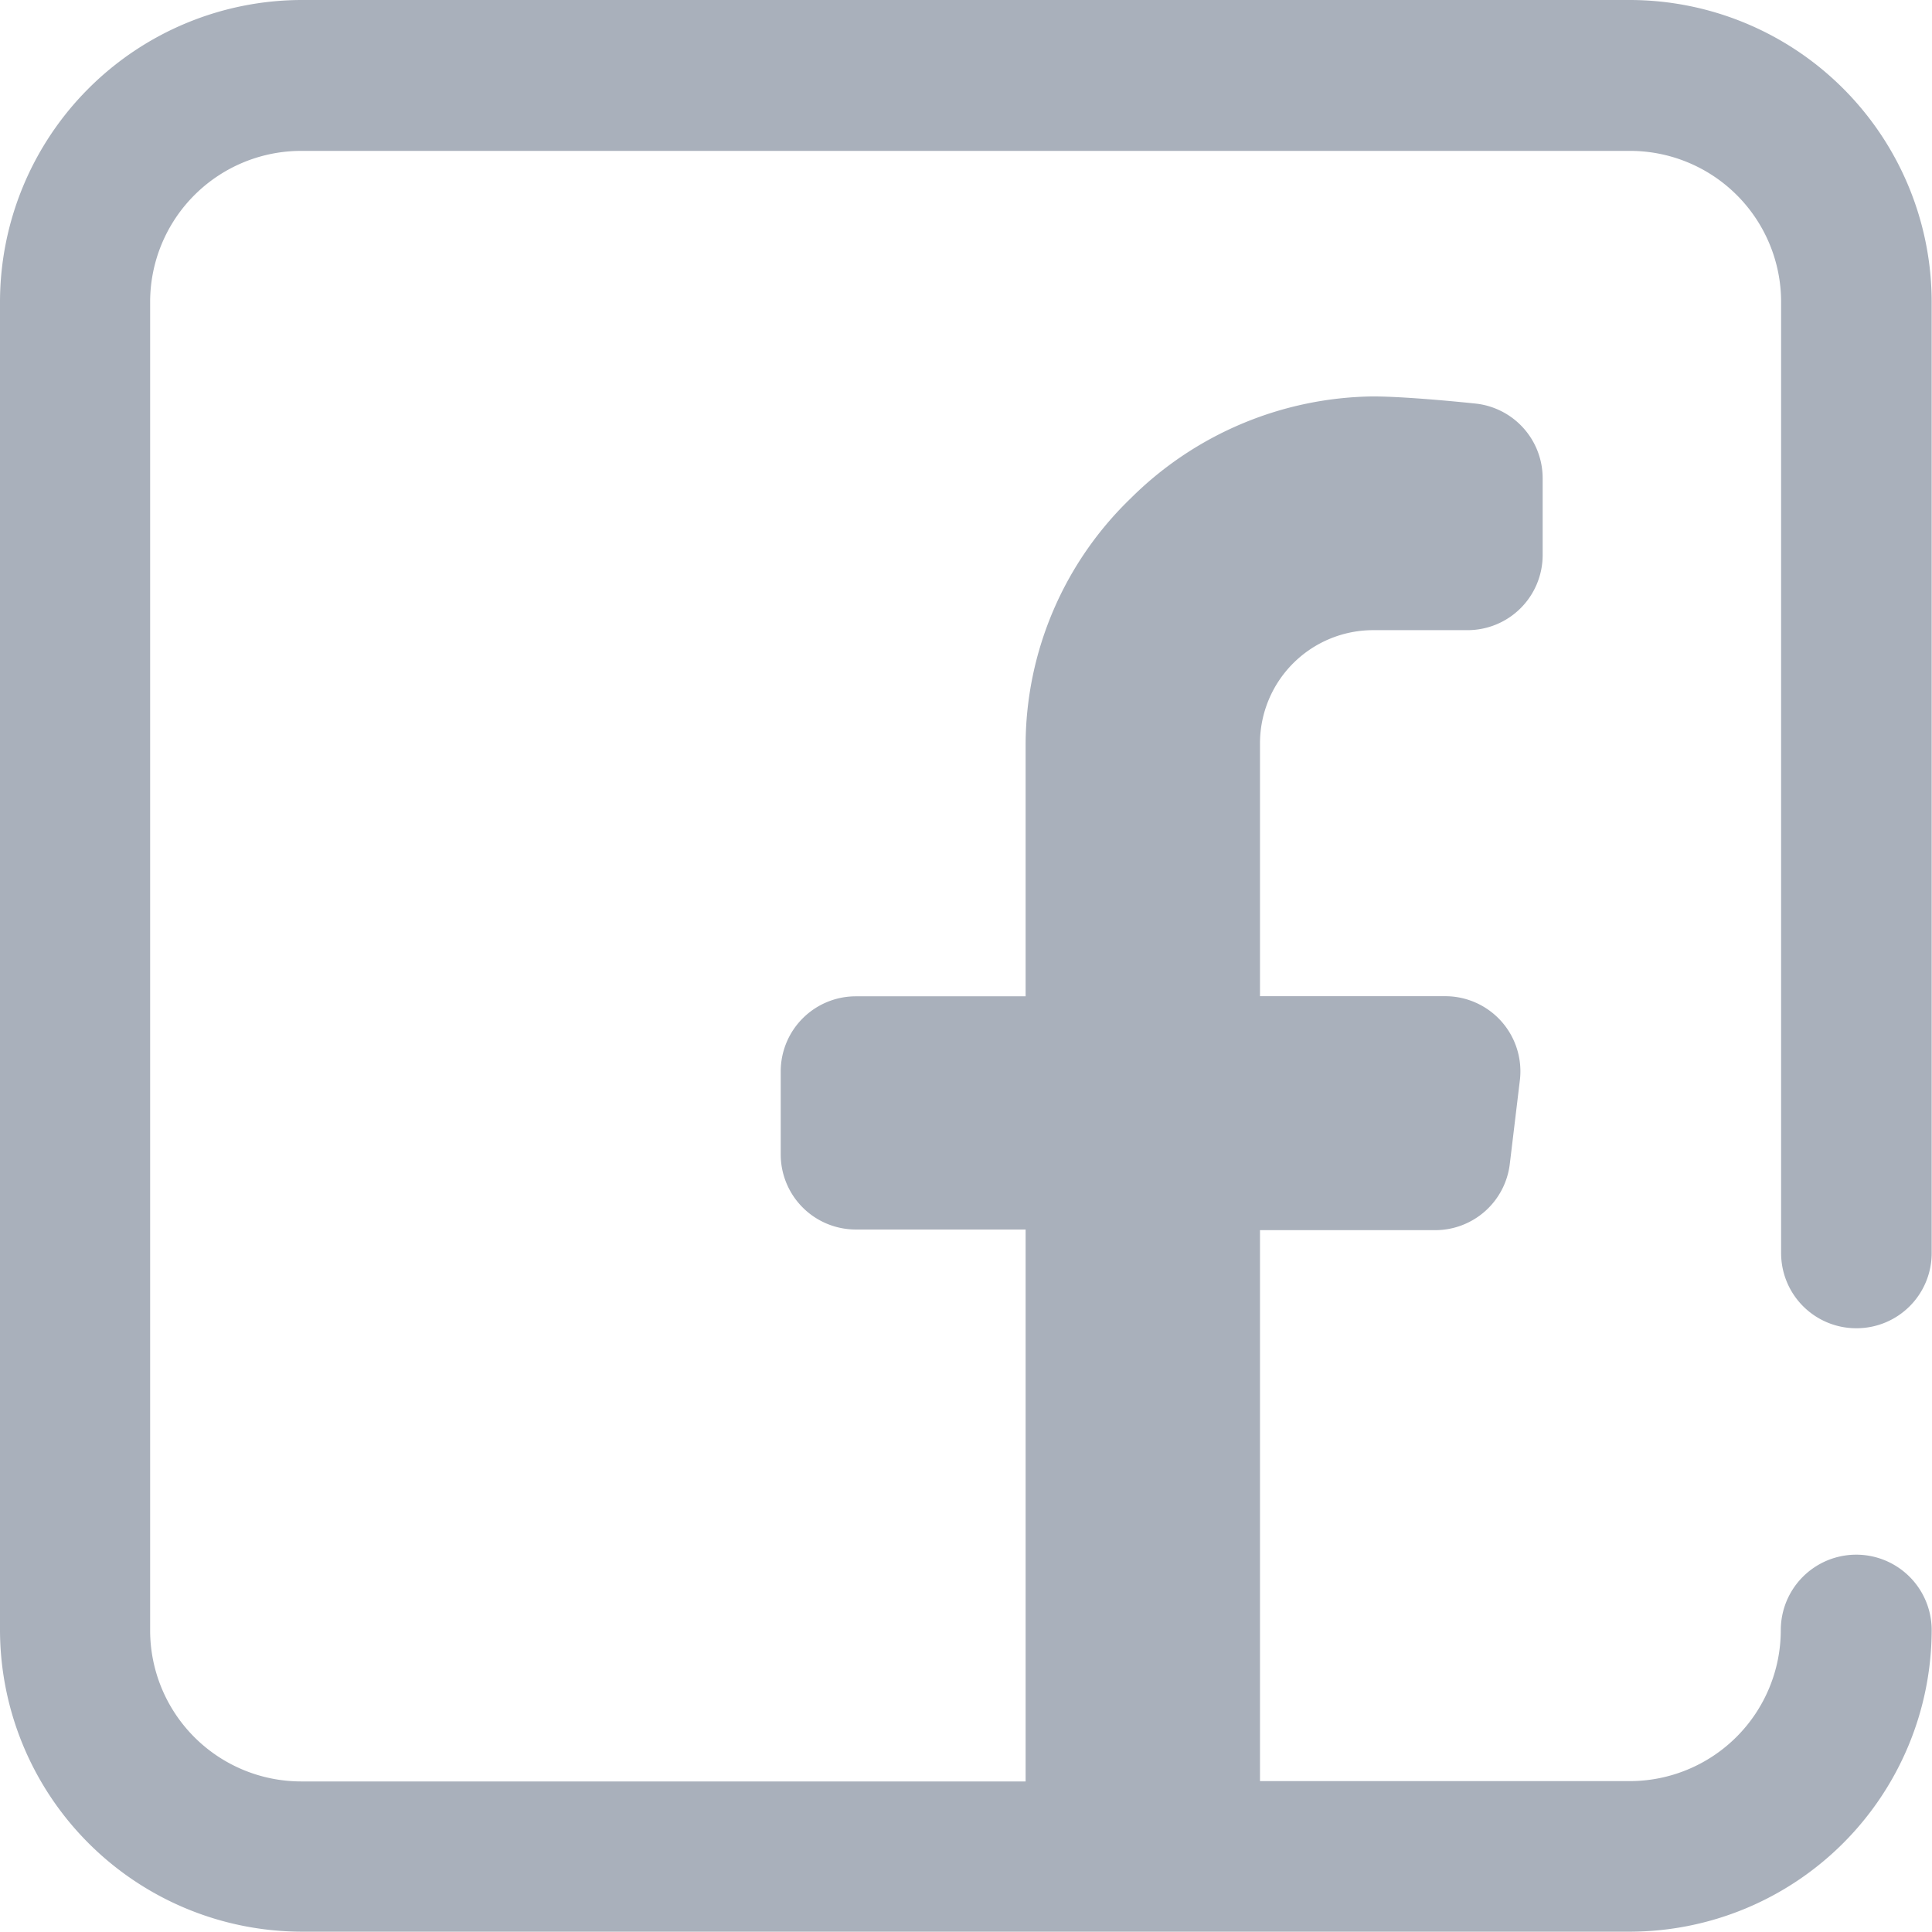 <svg xmlns="http://www.w3.org/2000/svg" width="18.003" height="18.003" viewBox="0 0 18.003 18.003">
  <defs>
    <style>
      .cls-1 {
        fill: #a9b0bb;
      }
    </style>
  </defs>
  <path id="Path_523524" data-name="Path 523524" class="cls-1" d="M261.3,256.377a.7.7,0,0,0,.7-.7v-8.861A2.816,2.816,0,0,0,259.19,244H246.813A2.816,2.816,0,0,0,244,246.813V259.19A2.816,2.816,0,0,0,246.813,262H259.19A2.816,2.816,0,0,0,262,259.19a.7.7,0,0,0-1.406,0,1.408,1.408,0,0,1-1.407,1.407h-3.446v-5.134h1.628a.7.7,0,0,0,.7-.619l.093-.773a.7.7,0,0,0-.7-.788h-1.721v-2.356a1.055,1.055,0,0,1,1.055-1.055h.879a.7.7,0,0,0,.7-.7v-.712a.7.7,0,0,0-.631-.7c-.356-.037-.734-.066-.952-.066a3.255,3.255,0,0,0-2.255.949,3.2,3.2,0,0,0-.98,2.292v2.349h-1.582a.7.7,0,0,0-.7.7v.773a.7.7,0,0,0,.7.7h1.582V260.6h-6.751a1.408,1.408,0,0,1-1.407-1.407V246.813a1.408,1.408,0,0,1,1.407-1.407H259.19a1.408,1.408,0,0,1,1.407,1.407v8.861A.7.7,0,0,0,261.3,256.377Z" transform="translate(-244 -244)"/>
</svg>
